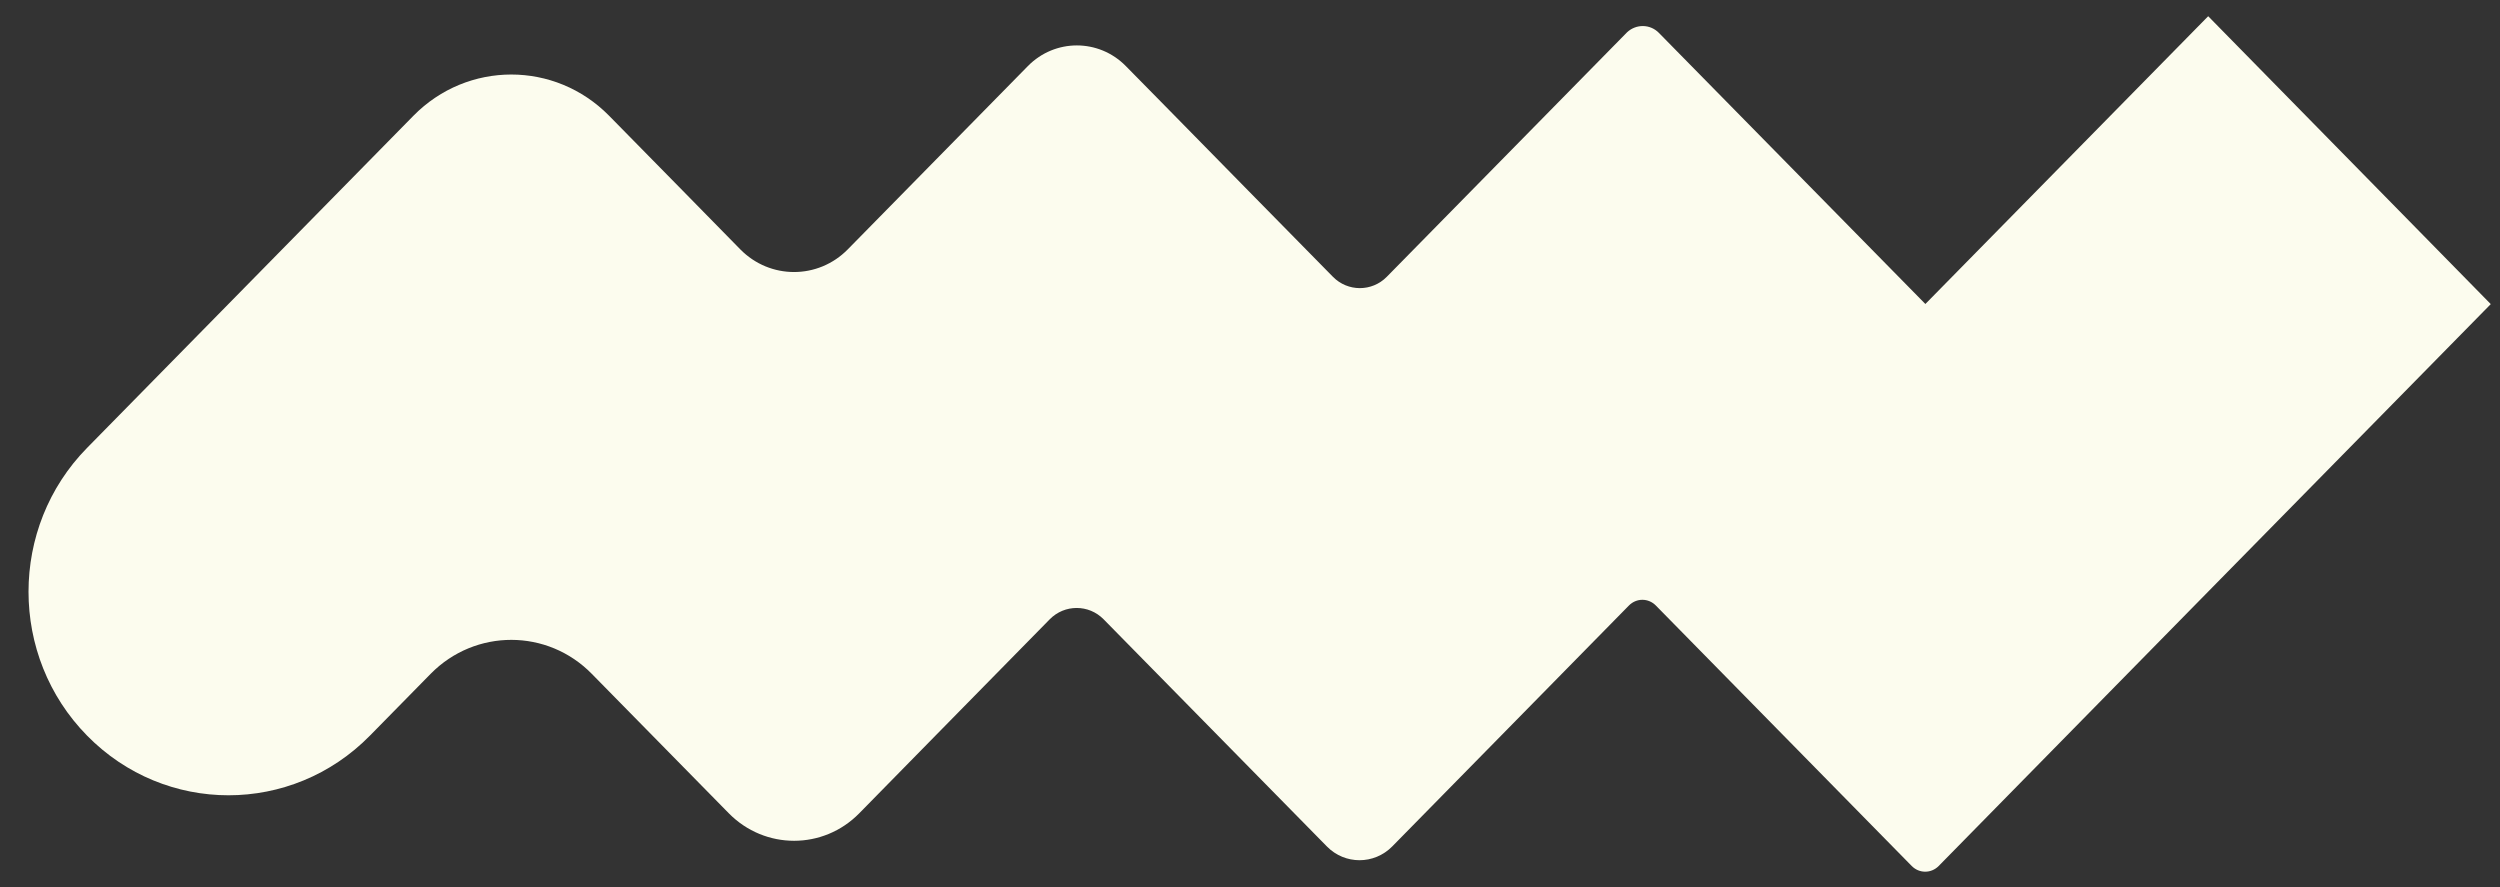 <svg width="62" height="22" viewBox="0 0 62 22" fill="none" xmlns="http://www.w3.org/2000/svg">
<rect x="0" y="0" width="62" height="22" fill="#333333" stroke="none"/>
<path d="M54.763 0.402L47.749 7.539L41.14 0.815C40.924 0.594 40.577 0.591 40.352 0.8L34.392 6.865C34.024 7.239 33.425 7.239 33.057 6.865L30.956 4.728L29.031 2.767L27.92 1.638C27.249 0.956 26.163 0.956 25.492 1.638L21.026 6.183C20.289 6.934 19.095 6.934 18.358 6.183L16.925 4.722L15.107 2.872C13.766 1.507 11.593 1.507 10.252 2.872L5.666 7.539L2.16 11.107C0.223 13.077 0.223 16.274 2.16 18.244C4.097 20.216 7.237 20.216 9.174 18.244L10.683 16.708C11.788 15.588 13.578 15.588 14.679 16.714L18.074 20.169C18.969 21.079 20.418 21.079 21.31 20.169L23.199 18.244L26.034 15.358C26.402 14.984 27.001 14.984 27.369 15.358L32.907 20.992C33.353 21.447 34.078 21.447 34.527 20.992L40.397 15.017C40.583 14.828 40.879 14.828 41.065 15.017L47.411 21.477C47.597 21.665 47.893 21.665 48.079 21.477L54.757 14.678L61.771 7.542L54.763 0.402Z" fill="#FCFCEE"/>
</svg>
